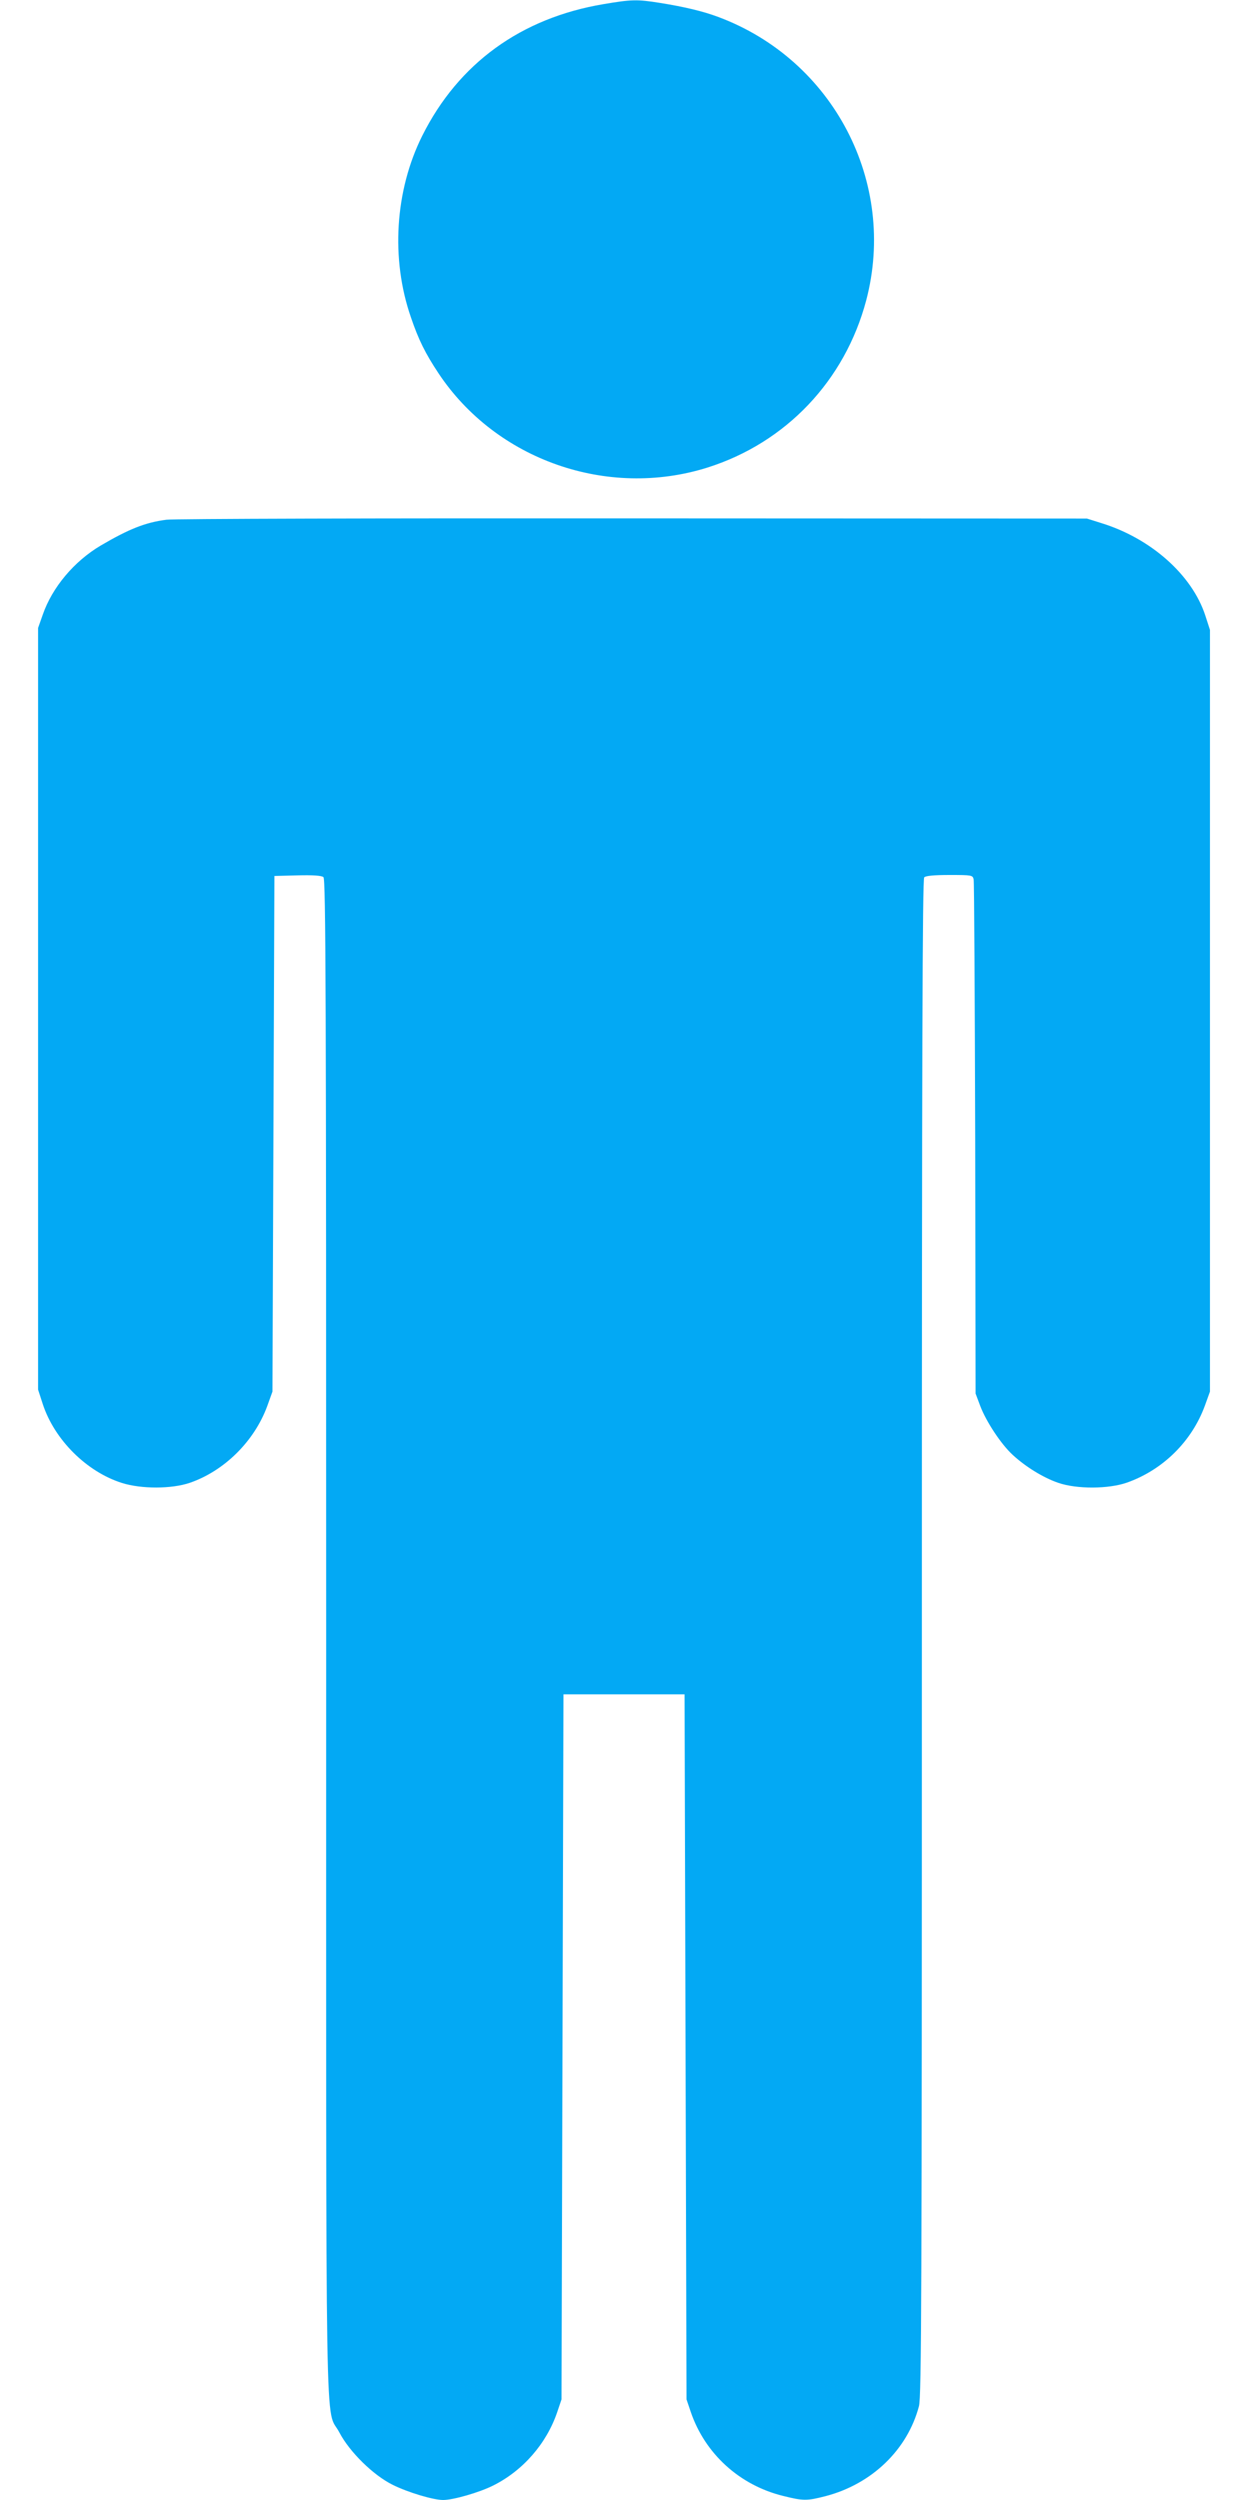 <?xml version="1.0" standalone="no"?>
<!DOCTYPE svg PUBLIC "-//W3C//DTD SVG 20010904//EN"
 "http://www.w3.org/TR/2001/REC-SVG-20010904/DTD/svg10.dtd">
<svg version="1.0" xmlns="http://www.w3.org/2000/svg"
 width="640pt" height="1280pt" viewBox="0 0 640 1280"
 preserveAspectRatio="xMidYMid meet">
<g transform="translate(0,1280) scale(0.1,-0.1)"
fill="#03a9f4" stroke="none">
<path d="M3091 12779 c-424 -71 -744 -304 -929 -674 -140 -280 -162 -631 -58
-930 39 -115 74 -185 141 -286 295 -444 865 -644 1377 -483 402 127 704 445
813 856 159 604 -168 1231 -757 1451 -77 29 -173 52 -298 72 -118 19 -147 18
-289 -6z"/>
<path d="M852 10139 c-108 -14 -191 -47 -336 -132 -137 -81 -249 -215 -297
-354 l-24 -68 0 -1950 0 -1950 24 -74 c60 -183 225 -347 406 -404 99 -31 253
-31 347 1 177 61 330 213 396 392 l27 75 5 1320 5 1320 119 3 c78 2 123 -1
132 -9 12 -9 14 -605 14 -3891 0 -4318 -7 -3929 68 -4073 52 -99 173 -218 272
-267 78 -39 208 -78 259 -78 51 0 184 38 256 74 152 76 273 214 328 376 l22
65 5 1805 5 1805 310 0 310 0 5 -1805 5 -1805 22 -65 c73 -213 249 -374 472
-429 104 -26 122 -26 219 -1 236 62 418 237 477 460 13 48 15 563 15 3936 0
3004 3 3883 12 3892 8 8 52 12 130 12 114 0 118 -1 123 -22 3 -13 6 -610 8
-1328 l2 -1305 24 -64 c30 -79 106 -195 166 -250 66 -61 157 -117 233 -143 95
-33 258 -32 352 1 184 65 332 211 399 394 l26 72 0 1950 0 1950 -24 74 c-68
208 -279 395 -533 473 l-73 23 -2325 1 c-1279 1 -2354 -2 -2388 -7z"/>
</g>
</svg>
